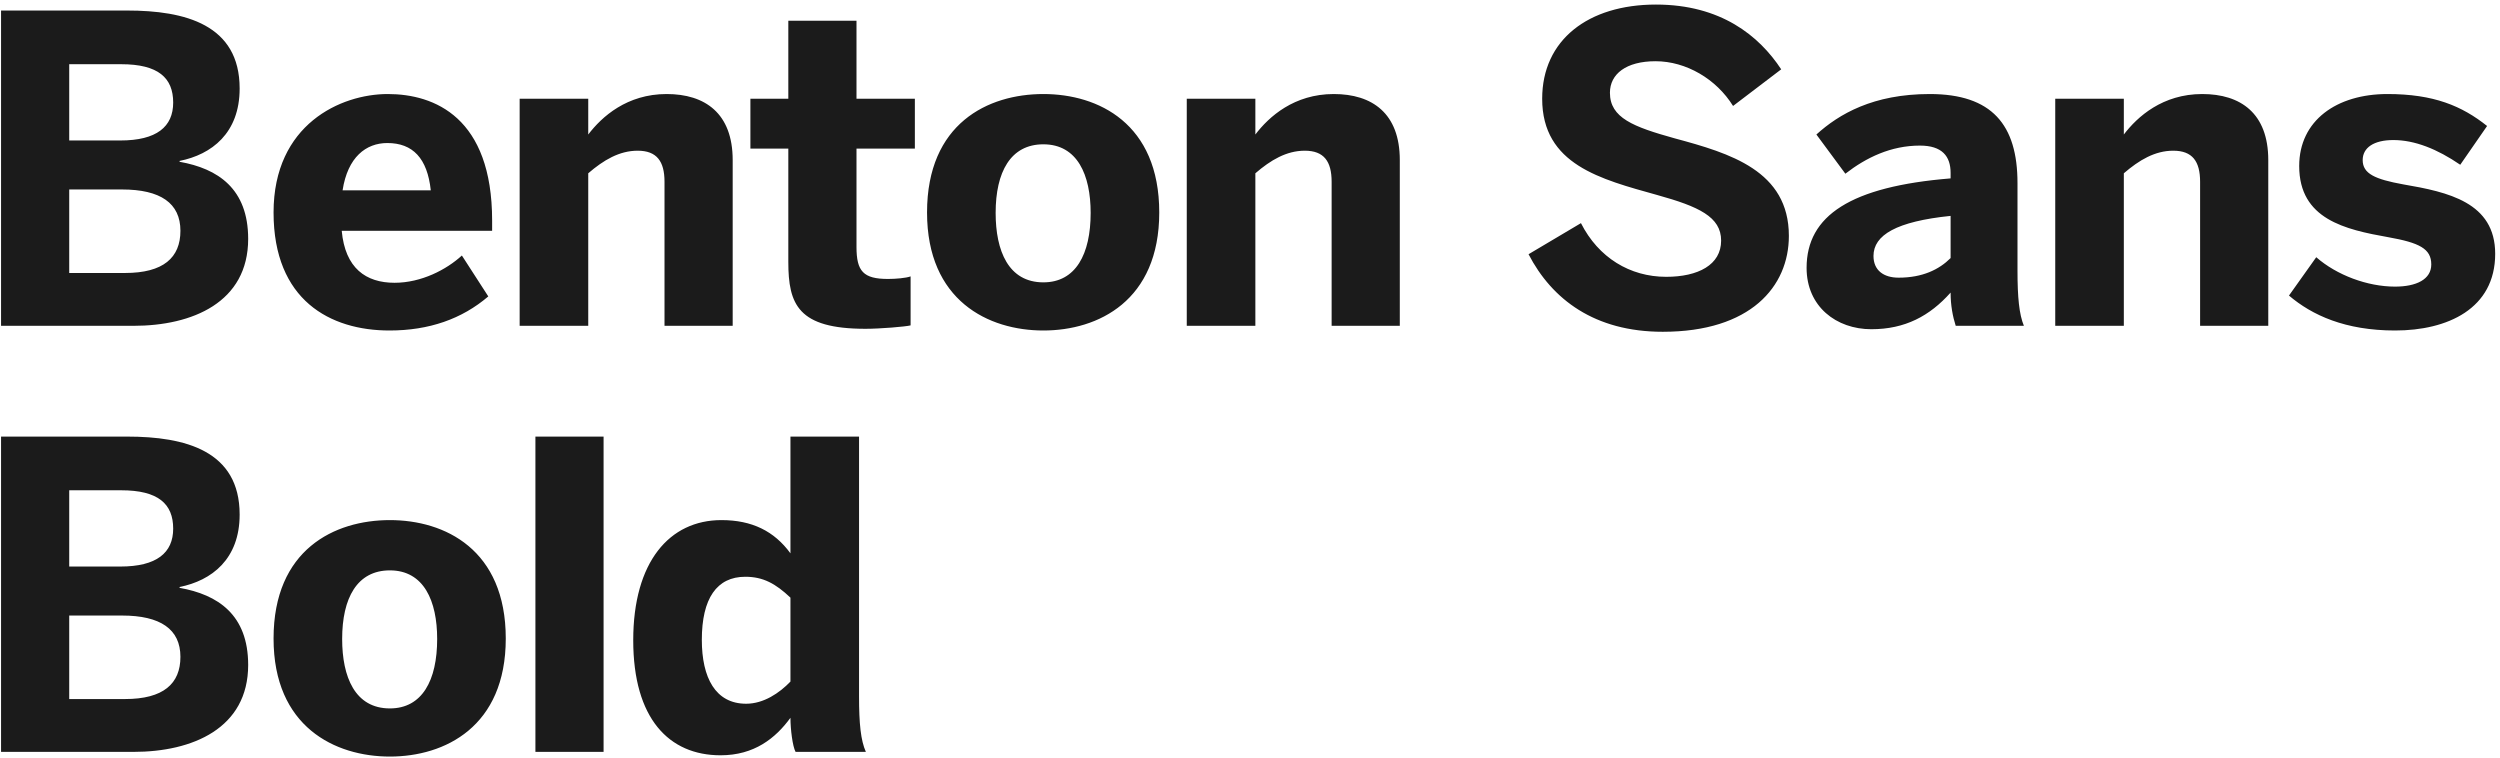 <?xml version="1.0" encoding="UTF-8"?>
<svg width="399px" height="121px" viewBox="0 0 399 121" version="1.1" xmlns="http://www.w3.org/2000/svg" xmlns:xlink="http://www.w3.org/1999/xlink">
    <!-- Generator: Sketch 52.6 (67491) - http://www.bohemiancoding.com/sketch -->
    <title>Benton Sans Bold</title>
    <desc>Created with Sketch.</desc>
    <g id="Page-1" stroke="none" stroke-width="1" fill="none" fill-rule="evenodd">
        <g id="Desktop-HD" transform="translate(-381, -426)" fill="#1B1B1B">
            <path d="M381.168,478 L381.168,427.68 L401.296,427.68 C410.544,427.68 419.248,429.924 419.248,440.124 C419.248,447.264 414.76,450.664 409.66,451.684 L409.66,451.82 C415.78,452.908 420.608,456.104 420.608,464.128 C420.608,474.26 411.7,478 402.316,478 L381.168,478 Z M392.048,448.42 L400.208,448.42 C405.988,448.42 408.64,446.244 408.64,442.368 C408.64,438.424 406.26,436.248 400.344,436.248 L392.048,436.248 L392.048,448.42 Z M392.048,469.568 L400.956,469.568 C407.076,469.568 409.796,467.12 409.796,462.836 C409.796,458.416 406.6,456.24 400.48,456.24 L392.048,456.24 L392.048,469.568 Z M443.156,478.748 C433.704,478.748 424.66,473.92 424.66,459.912 C424.66,445.836 435.404,441.008 442.884,441.008 C450.364,441.008 459.544,444.748 459.544,461.204 L459.544,462.836 L435.54,462.836 C436.084,468.82 439.416,471.132 443.972,471.132 C448.256,471.132 452.268,469.024 454.716,466.78 L458.932,473.308 C454.716,476.912 449.48,478.748 443.156,478.748 Z M435.676,456.376 L449.752,456.376 C449.208,451.276 446.896,448.828 442.816,448.828 C439.416,448.828 436.492,451.072 435.676,456.376 Z M463.936,478 L463.936,441.756 L474.884,441.756 L474.884,447.468 C477.06,444.612 481.072,441.008 487.396,441.008 C493.516,441.008 497.936,444.068 497.936,451.548 L497.936,478 L487.056,478 L487.056,455.016 C487.056,451.752 485.832,450.052 482.772,450.052 C479.848,450.052 477.332,451.548 474.884,453.656 L474.884,478 L463.936,478 Z M519.124,478.476 C508.38,478.476 506.816,474.6 506.816,467.8 L506.816,449.712 L500.764,449.712 L500.764,441.756 L506.816,441.756 L506.816,429.312 L517.696,429.312 L517.696,441.756 L527.012,441.756 L527.012,449.712 L517.696,449.712 L517.696,465.42 C517.696,469.296 518.784,470.52 522.728,470.52 C523.952,470.52 525.584,470.384 526.332,470.112 L526.332,477.932 C525.516,478.136 521.504,478.476 519.124,478.476 Z M547.52,478.748 C538.748,478.748 528.956,473.988 528.956,459.912 C528.956,445.7 538.68,441.008 547.52,441.008 C556.292,441.008 566.016,445.7 566.016,459.912 C566.016,473.988 556.292,478.748 547.52,478.748 Z M547.52,471.064 C552.688,471.064 555.068,466.576 555.068,459.98 C555.068,453.928 552.96,449.032 547.52,449.032 C542.284,449.032 539.904,453.452 539.904,459.98 C539.904,466.032 541.944,471.064 547.52,471.064 Z M570.408,478 L570.408,441.756 L581.356,441.756 L581.356,447.468 C583.532,444.612 587.544,441.008 593.868,441.008 C599.988,441.008 604.408,444.068 604.408,451.548 L604.408,478 L593.528,478 L593.528,455.016 C593.528,451.752 592.304,450.052 589.244,450.052 C586.32,450.052 583.804,451.548 581.356,453.656 L581.356,478 L570.408,478 Z M646.376,478.952 C635.496,478.952 628.696,473.784 624.956,466.576 L633.32,461.612 C636.108,467.12 641.14,470.18 646.92,470.18 C652.02,470.18 655.692,468.276 655.692,464.4 C655.692,460.592 652.088,458.96 645.492,457.124 C636.516,454.608 627.132,452.296 627.132,441.756 C627.132,432.372 634.476,426.728 645.288,426.728 C655.624,426.728 661.744,431.692 665.28,437.064 L657.596,442.912 C654.944,438.628 650.116,435.772 645.22,435.772 C640.528,435.772 637.944,437.812 637.944,440.804 C637.944,444.816 641.684,446.244 648.28,448.08 C657.12,450.46 666.504,453.248 666.504,463.652 C666.504,471.744 660.384,478.952 646.376,478.952 Z M679.668,478.544 C674.092,478.544 669.332,474.94 669.332,468.752 C669.332,460.388 676.404,455.764 692.316,454.472 L692.316,453.588 C692.316,450.936 690.956,449.236 687.42,449.236 C682.796,449.236 678.852,451.14 675.52,453.724 L670.896,447.468 C674.5,444.204 679.94,441.008 688.984,441.008 C698.912,441.008 702.992,445.904 702.992,455.22 L702.992,469.16 C702.992,473.512 703.264,476.164 704.012,478 L693.132,478 C692.656,476.504 692.316,474.736 692.316,472.696 C688.984,476.436 685.04,478.544 679.668,478.544 Z M684.02,470.316 C687.828,470.316 690.48,469.024 692.316,467.188 L692.316,460.456 C683.68,461.34 680.008,463.516 680.008,466.848 C680.008,469.16 681.64,470.316 684.02,470.316 Z M709.016,478 L709.016,441.756 L719.964,441.756 L719.964,447.468 C722.14,444.612 726.152,441.008 732.476,441.008 C738.596,441.008 743.016,444.068 743.016,451.548 L743.016,478 L732.136,478 L732.136,455.016 C732.136,451.752 730.912,450.052 727.852,450.052 C724.928,450.052 722.412,451.548 719.964,453.656 L719.964,478 L709.016,478 Z M763.252,478.748 C755.296,478.748 749.992,476.3 746.32,473.172 L750.672,467.052 C753.936,469.908 758.832,471.744 763.252,471.744 C766.652,471.744 769.032,470.588 769.032,468.208 C769.032,465.692 767.128,464.74 762.164,463.856 C755.296,462.632 747.952,461 747.952,452.5 C747.952,445.224 753.936,441.008 762.028,441.008 C769.44,441.008 773.928,442.912 777.94,446.108 L773.656,452.296 C769.984,449.78 766.38,448.352 762.98,448.352 C759.852,448.352 758.084,449.576 758.084,451.548 C758.084,453.724 760.056,454.608 764.544,455.424 C771.684,456.648 779.232,458.28 779.232,466.508 C779.232,475.28 771.616,478.748 763.252,478.748 Z M381.168,546 L381.168,495.68 L401.296,495.68 C410.544,495.68 419.248,497.924 419.248,508.124 C419.248,515.264 414.76,518.664 409.66,519.684 L409.66,519.82 C415.78,520.908 420.608,524.104 420.608,532.128 C420.608,542.26 411.7,546 402.316,546 L381.168,546 Z M392.048,516.42 L400.208,516.42 C405.988,516.42 408.64,514.244 408.64,510.368 C408.64,506.424 406.26,504.248 400.344,504.248 L392.048,504.248 L392.048,516.42 Z M392.048,537.568 L400.956,537.568 C407.076,537.568 409.796,535.12 409.796,530.836 C409.796,526.416 406.6,524.24 400.48,524.24 L392.048,524.24 L392.048,537.568 Z M443.224,546.748 C434.452,546.748 424.66,541.988 424.66,527.912 C424.66,513.7 434.384,509.008 443.224,509.008 C451.996,509.008 461.72,513.7 461.72,527.912 C461.72,541.988 451.996,546.748 443.224,546.748 Z M443.224,539.064 C448.392,539.064 450.772,534.576 450.772,527.98 C450.772,521.928 448.664,517.032 443.224,517.032 C437.988,517.032 435.608,521.452 435.608,527.98 C435.608,534.032 437.648,539.064 443.224,539.064 Z M466.452,546 L466.452,495.68 L477.332,495.68 L477.332,546 L466.452,546 Z M496.004,546.544 C487.776,546.544 482.064,540.696 482.064,528.184 C482.064,515.672 487.844,509.008 496.14,509.008 C501.036,509.008 504.572,510.776 507.156,514.312 L507.156,495.68 L518.104,495.68 L518.104,537.16 C518.104,541.512 518.376,544.164 519.192,546 L507.972,546 C507.496,545.116 507.156,542.396 507.156,540.56 C504.776,543.824 501.376,546.544 496.004,546.544 Z M500.084,538.316 C502.872,538.316 505.388,536.616 507.156,534.78 L507.156,521.384 C504.776,519.14 502.804,518.052 499.948,518.052 C495.392,518.052 493.012,521.52 493.012,528.116 C493.012,534.168 495.188,538.316 500.084,538.316 Z" id="Benton-Sans-Bold"></path>
        </g>
    </g>
</svg>